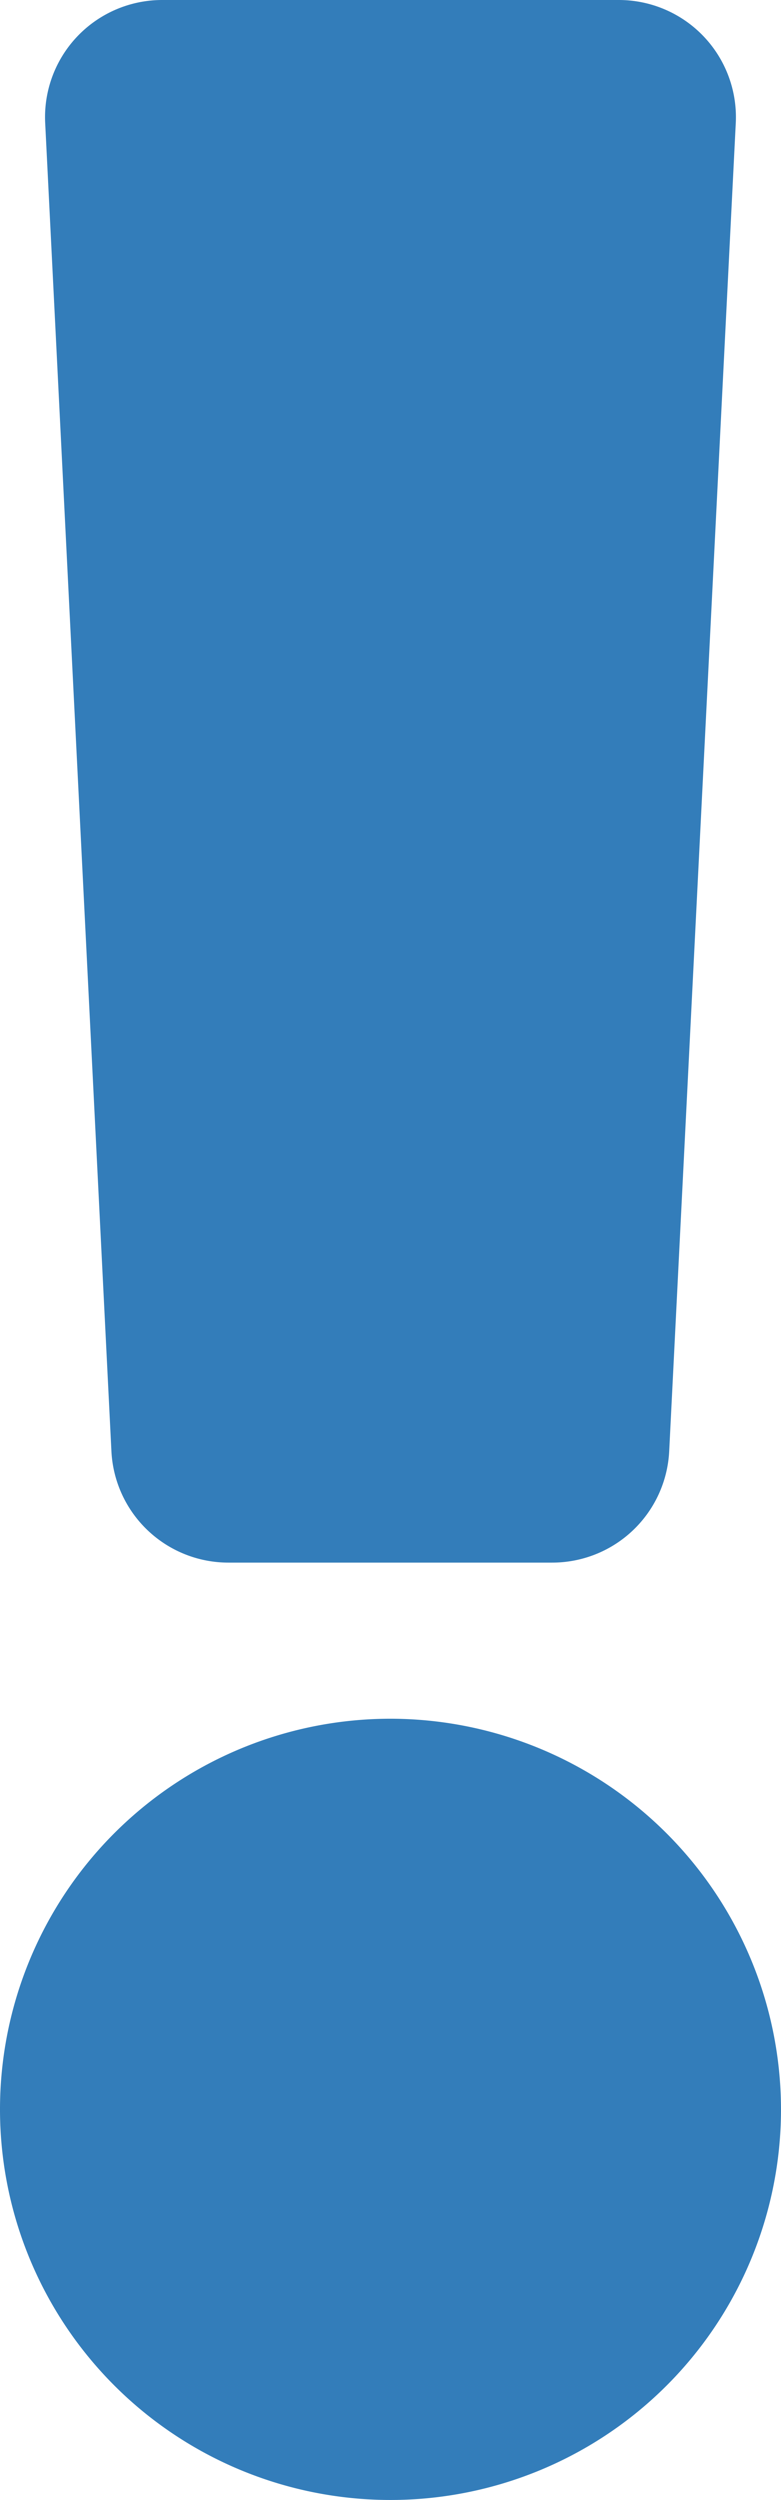<svg xmlns="http://www.w3.org/2000/svg" width="20.328" height="65.049" viewBox="0 0 20.328 65.049"><defs><style>.a{fill:#337dba;}</style></defs><path class="a" d="M36.328,54.885A10.164,10.164,0,1,1,26.164,44.721,10.175,10.175,0,0,1,36.328,54.885ZM17.176,3.2,18.9,37.759a3.049,3.049,0,0,0,3.045,2.9h8.428a3.049,3.049,0,0,0,3.045-2.9L35.151,3.2A3.049,3.049,0,0,0,32.106,0H20.222A3.049,3.049,0,0,0,17.176,3.2Z" transform="translate(-16)"/></svg>